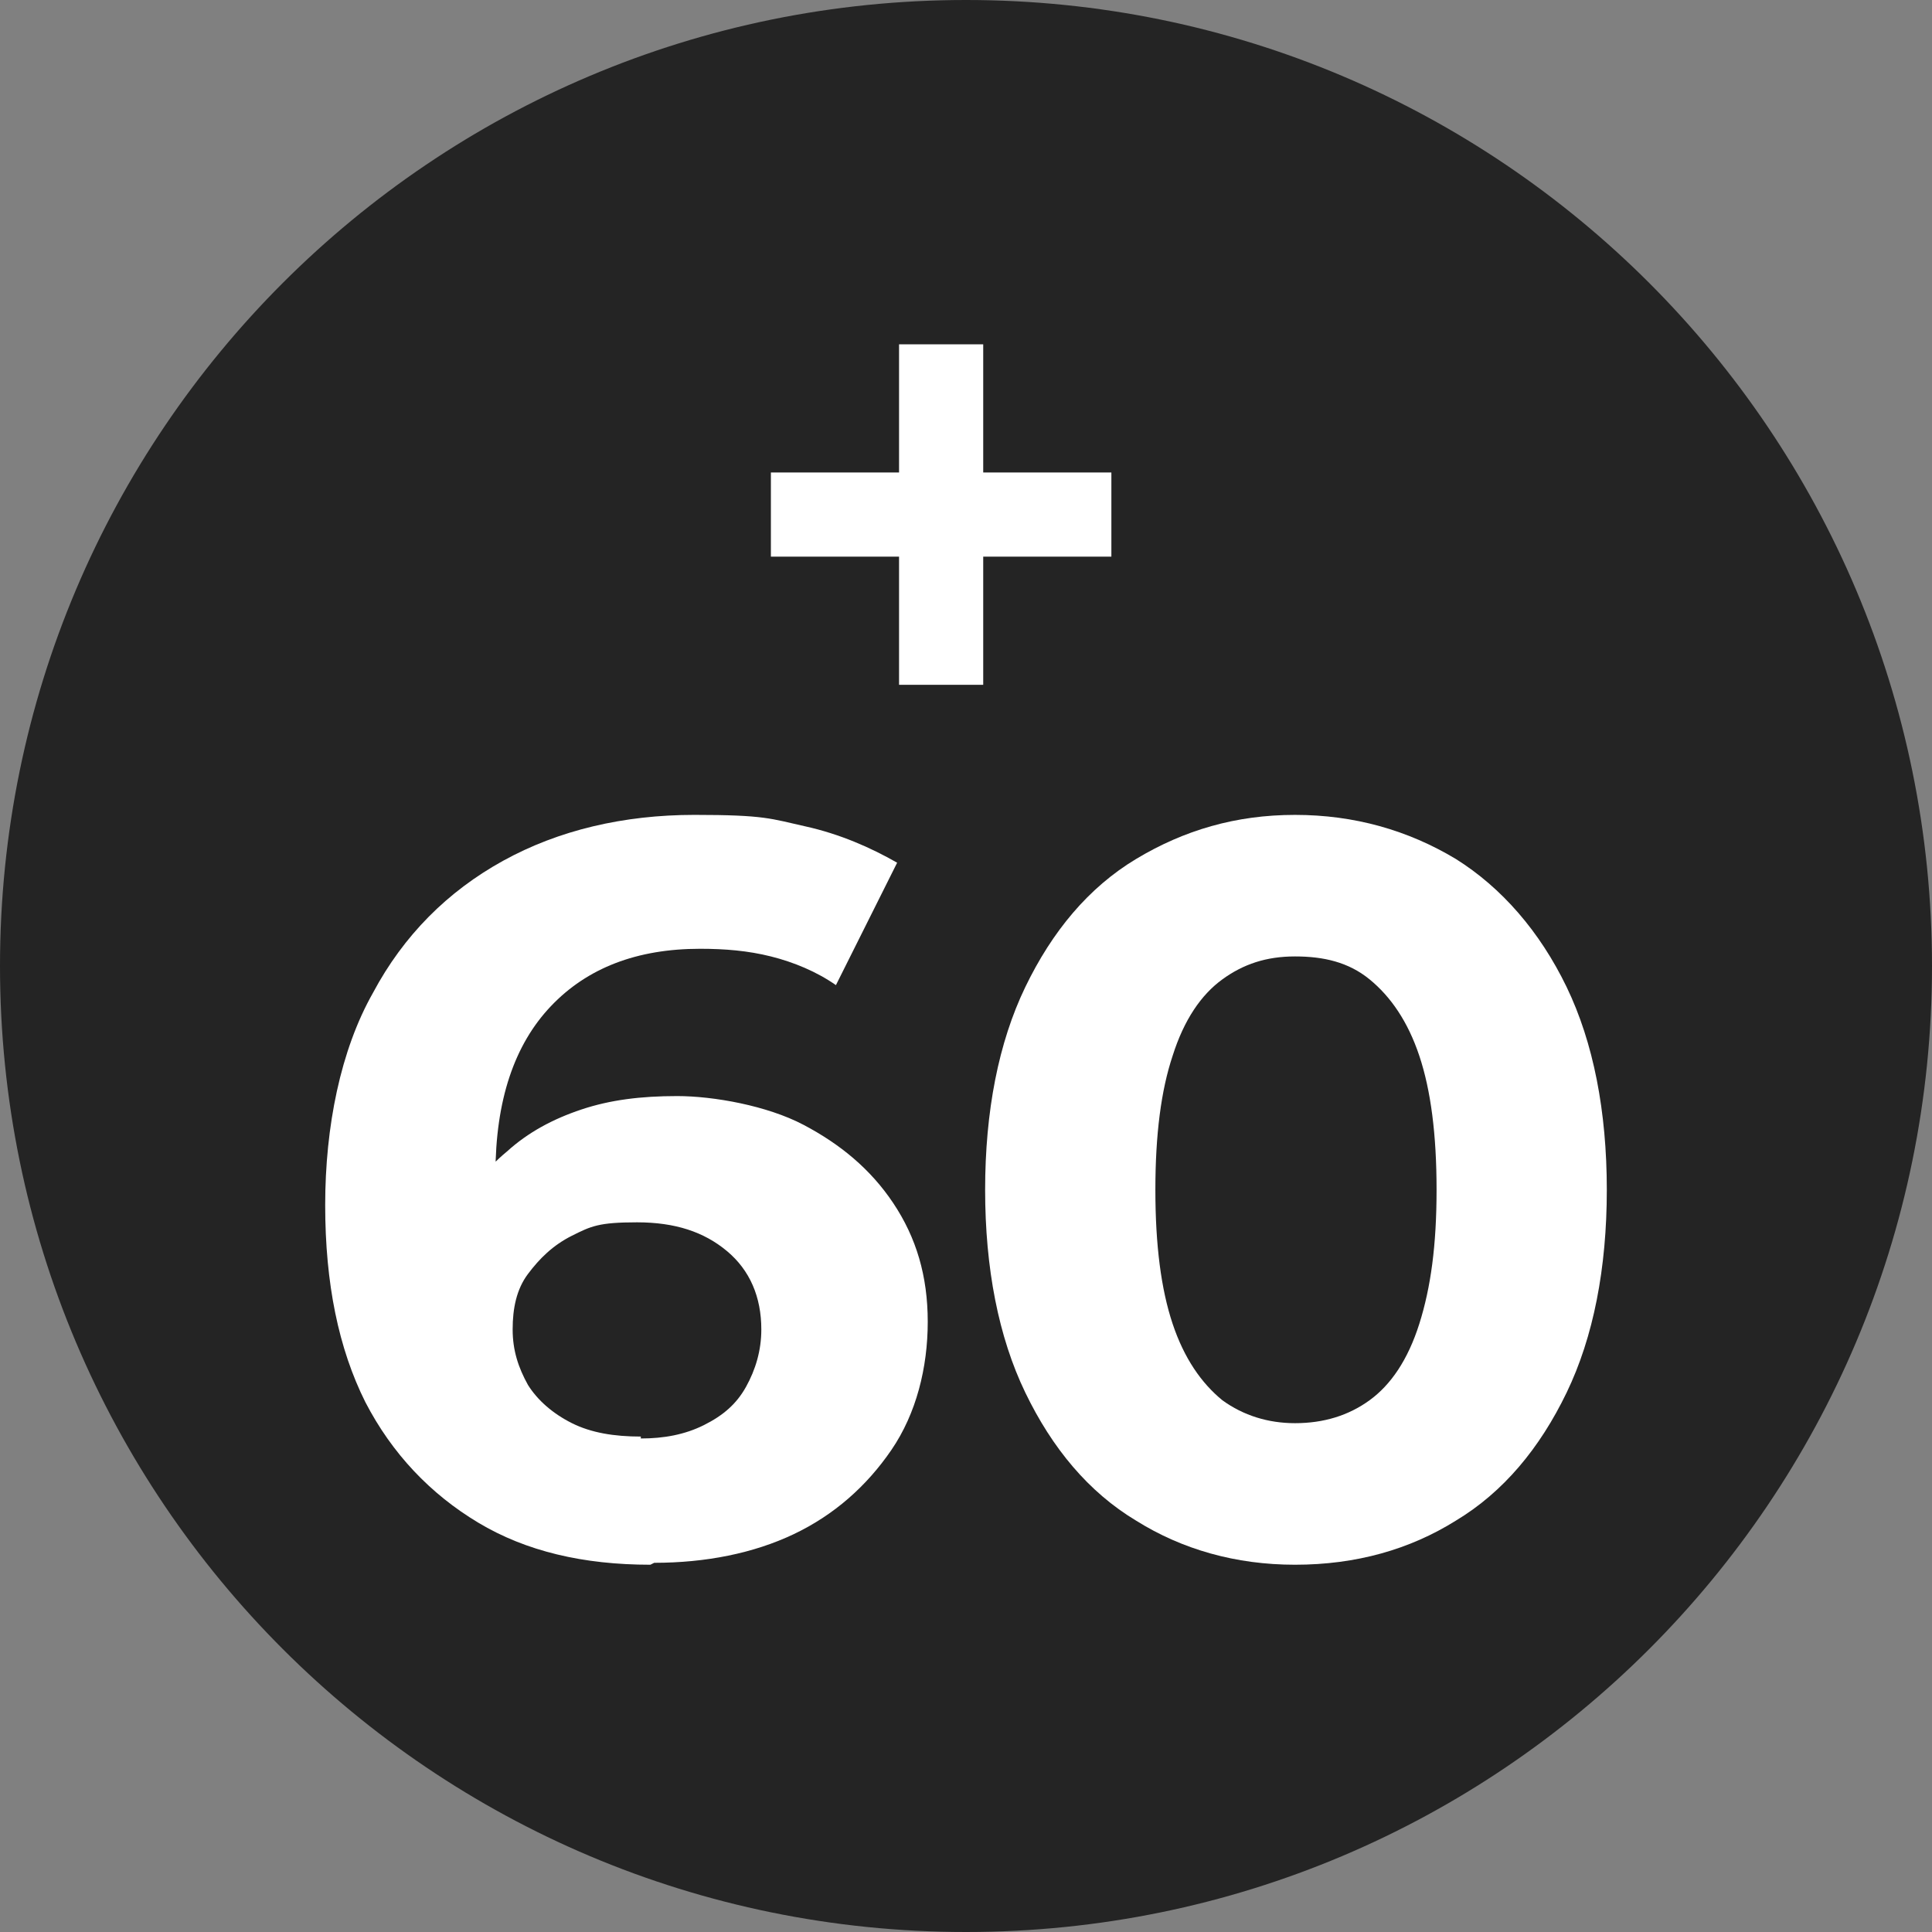 <?xml version="1.0" encoding="UTF-8"?>
<svg id="Capa_1" xmlns="http://www.w3.org/2000/svg" version="1.1" viewBox="0 0 101 101">
  <rect x="0" y="0" width="101" height="101" fill="#808080" stroke="none"/>
  <!-- Generator: Adobe Illustrator 29.1.0, SVG Export Plug-In . SVG Version: 2.1.0 Build 142)  -->
  <defs>
    <style>
      .st0 {
        fill: #fff;
      }

      .st1 {
        fill: #242424;
      }
    </style>
  </defs>
  <path class="st1" d="M101,50.5c0,27.9-22.6,50.5-50.5,50.5S0,78.4,0,50.5,22.6,0,50.5,0s50.5,22.6,50.5,50.5Z"/>
  <path class="st0" d="M58.1,29.1h-6.7v6.7h-4.4v-6.7h-6.7v-4.4h6.7v-6.7h4.4v6.7h6.7v4.4Z"/>
  <g>
    <path class="st0" d="M34,81.8c-3.5,0-6.5-.7-9-2.2s-4.5-3.6-5.9-6.3c-1.4-2.8-2.1-6.2-2.1-10.3s.8-8.1,2.5-11.1c1.6-3,3.9-5.3,6.8-6.9s6.3-2.4,10-2.4,4,.2,5.8.6c1.8.4,3.4,1.1,4.8,1.9l-3.2,6.4c-1-.7-2.2-1.2-3.4-1.5s-2.4-.4-3.7-.4c-3.3,0-5.9,1-7.8,3-1.9,2-2.9,4.9-2.9,8.8s0,1.4,0,2.2c0,.8.1,1.6.3,2.4l-2.4-2.3c.7-1.4,1.6-2.6,2.7-3.5,1.1-1,2.4-1.7,3.9-2.2s3.1-.7,5-.7,4.7.5,6.6,1.5c1.9,1,3.5,2.3,4.7,4.1,1.2,1.8,1.8,3.8,1.8,6.2s-.6,4.8-1.9,6.7c-1.3,1.9-3,3.4-5.1,4.4-2.1,1-4.6,1.5-7.3,1.5ZM33.5,75.2c1.2,0,2.3-.2,3.3-.7s1.7-1.1,2.2-2c.5-.9.8-1.9.8-3,0-1.7-.6-3.1-1.8-4.1s-2.7-1.5-4.7-1.5-2.4.2-3.4.7c-1,.5-1.7,1.2-2.3,2-.6.8-.8,1.8-.8,2.9s.3,2,.8,2.9c.5.8,1.3,1.5,2.3,2,1,.5,2.2.7,3.6.7Z"/>
    <path class="st0" d="M67.7,81.8c-3.1,0-5.9-.8-8.3-2.3-2.5-1.5-4.4-3.8-5.8-6.7s-2.1-6.5-2.1-10.6.7-7.7,2.1-10.6c1.4-2.9,3.3-5.2,5.8-6.7,2.5-1.5,5.2-2.3,8.3-2.3s5.9.8,8.4,2.3c2.4,1.5,4.4,3.8,5.8,6.7,1.4,2.9,2.1,6.5,2.1,10.6s-.7,7.7-2.1,10.6-3.3,5.2-5.8,6.7c-2.4,1.5-5.2,2.3-8.4,2.3ZM67.7,74.4c1.5,0,2.8-.4,3.9-1.2s2-2.1,2.6-4,.9-4.1.9-7-.3-5.2-.9-7c-.6-1.8-1.5-3.1-2.6-4s-2.4-1.2-3.9-1.2-2.7.4-3.8,1.2c-1.1.8-2,2.1-2.6,4-.6,1.8-.9,4.1-.9,7s.3,5.2.9,7c.6,1.8,1.5,3.1,2.6,4,1.1.8,2.4,1.2,3.8,1.2Z"/>
  </g>
</svg>